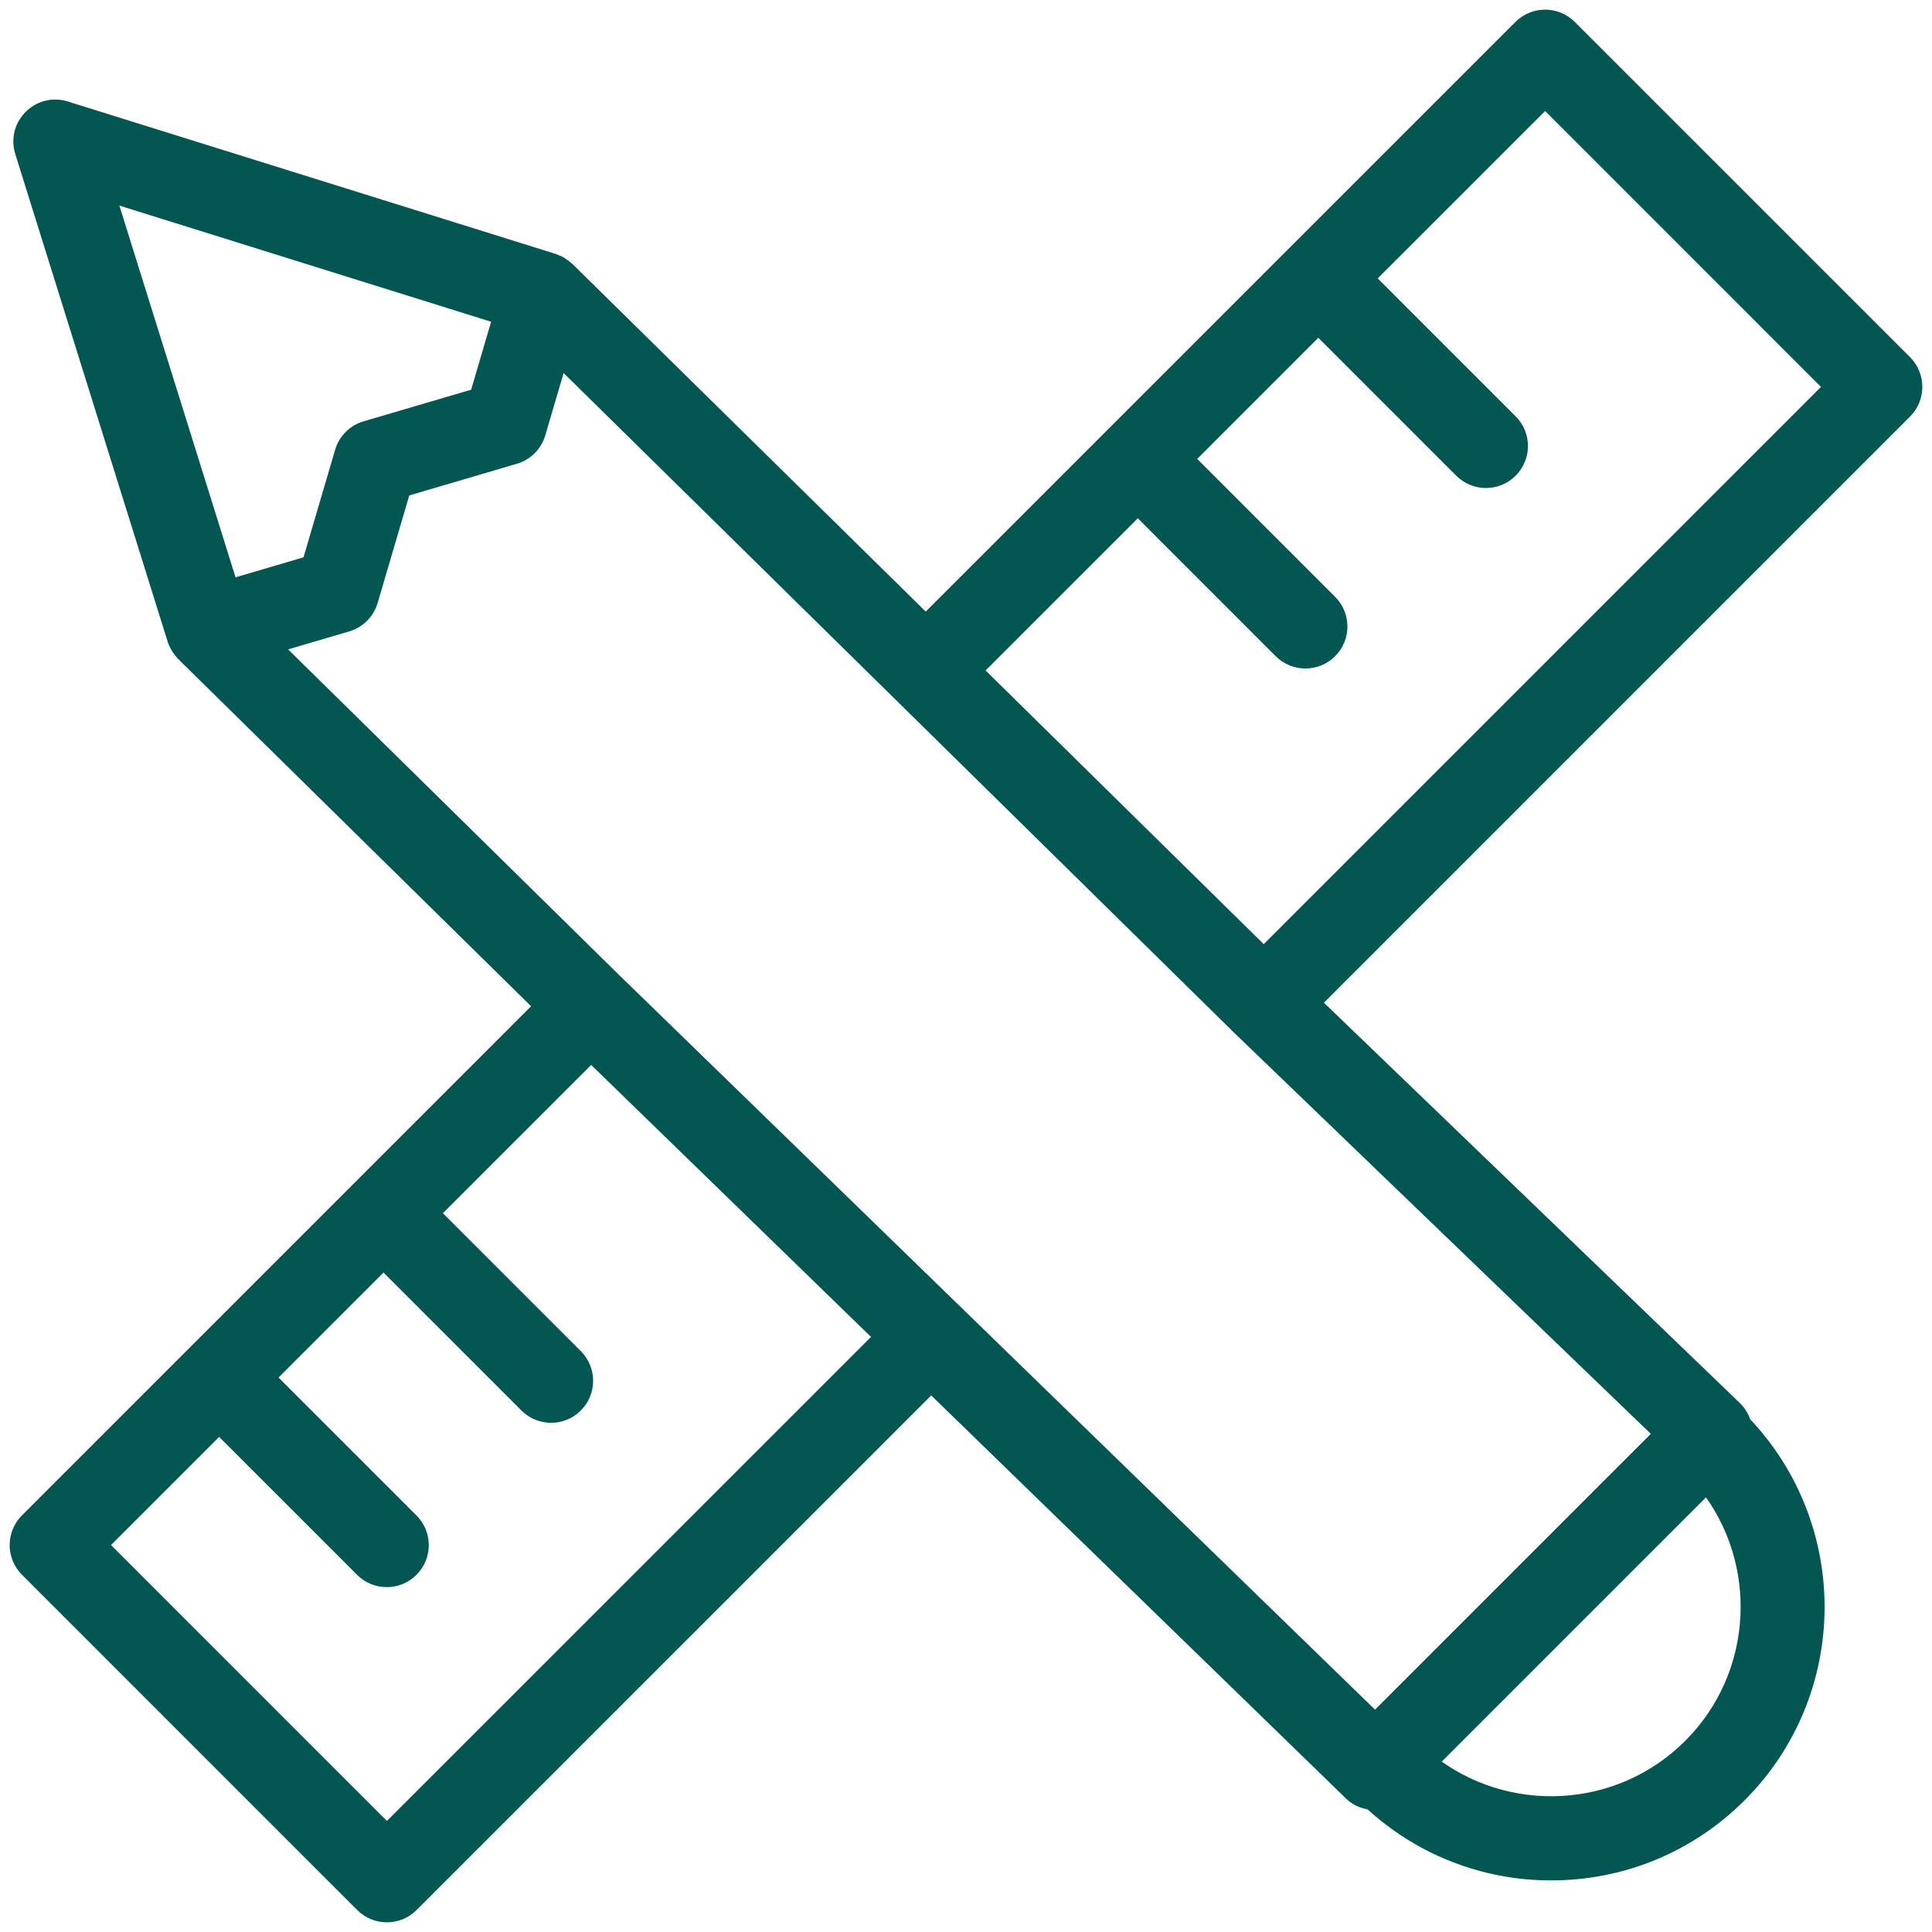 <?xml version="1.0" encoding="UTF-8"?> <svg xmlns="http://www.w3.org/2000/svg" viewBox="1950 2450 100 100" width="100" height="100" data-guides="{&quot;vertical&quot;:[],&quot;horizontal&quot;:[]}"><path fill="#035651" stroke="#035651" fill-opacity="1" stroke-width="1" stroke-opacity="1" color="rgb(51, 51, 51)" fill-rule="evenodd" font-size-adjust="none" id="tSvg13a70210884" title="Path 2" d="M 2048.509 2468.841 C 2042.725 2463.057 2036.941 2457.273 2031.157 2451.49C 2030.504 2450.836 2029.445 2450.836 2028.791 2451.49C 2018.501 2461.78 2008.21 2472.07 1997.919 2482.36C 1991.707 2476.248 1985.494 2470.136 1979.282 2464.023C 1979.267 2464.009 1979.249 2463.999 1979.233 2463.985C 1979.171 2463.93 1979.105 2463.878 1979.035 2463.833C 1979.002 2463.81 1978.971 2463.786 1978.936 2463.766C 1978.852 2463.719 1978.765 2463.68 1978.674 2463.649C 1978.651 2463.641 1978.631 2463.626 1978.607 2463.618C 1970.193 2460.99 1961.779 2458.361 1953.365 2455.732C 1952.138 2455.345 1950.953 2456.432 1951.231 2457.687C 1951.242 2457.735 1951.254 2457.782 1951.269 2457.828C 1953.898 2466.241 1956.528 2474.655 1959.157 2483.068C 1959.205 2483.221 1959.278 2483.362 1959.367 2483.493C 1959.394 2483.536 1959.428 2483.57 1959.459 2483.609C 1959.5 2483.661 1959.534 2483.716 1959.581 2483.762C 1965.787 2489.868 1971.993 2495.974 1978.199 2502.08C 1969.296 2510.983 1960.393 2519.886 1951.49 2528.789C 1950.837 2529.443 1950.837 2530.502 1951.49 2531.155C 1957.274 2536.94 1963.059 2542.725 1968.843 2548.509C 1969.496 2549.163 1970.557 2549.163 1971.21 2548.509C 1980.205 2539.515 1989.2 2530.52 1998.195 2521.525C 2005.472 2528.598 2012.75 2535.671 2020.028 2542.743C 2020.307 2543.012 2020.657 2543.143 2021.015 2543.182C 2023.531 2545.53 2026.845 2546.835 2030.287 2546.829C 2033.937 2546.829 2037.37 2545.408 2039.95 2542.827C 2045.207 2537.569 2045.266 2529.064 2040.147 2523.721C 2040.068 2523.44 2039.917 2523.186 2039.709 2522.982C 2032.41 2515.957 2025.111 2508.932 2017.812 2501.907C 2028.045 2491.674 2038.278 2481.441 2048.51 2471.208C 2049.163 2470.554 2049.163 2469.495 2048.509 2468.841ZM 1976.039 2466.323 C 1975.622 2467.74 1975.205 2469.157 1974.789 2470.574C 1972.845 2471.145 1970.902 2471.717 1968.959 2472.288C 1968.413 2472.449 1967.986 2472.876 1967.826 2473.421C 1967.254 2475.364 1966.683 2477.307 1966.112 2479.25C 1964.695 2479.667 1963.278 2480.084 1961.861 2480.5C 1959.713 2473.627 1957.565 2466.753 1955.416 2459.879C 1962.291 2462.027 1969.165 2464.175 1976.039 2466.323ZM 1970.025 2544.96 C 1965.03 2539.964 1960.034 2534.968 1955.038 2529.972C 1957.14 2527.87 1959.242 2525.769 1961.343 2523.667C 1963.841 2526.165 1966.339 2528.662 1968.836 2531.16C 1969.163 2531.487 1969.591 2531.65 1970.02 2531.65C 1970.448 2531.65 1970.877 2531.487 1971.203 2531.16C 1971.857 2530.506 1971.857 2529.447 1971.203 2528.794C 1968.706 2526.296 1966.208 2523.799 1963.71 2521.301C 1965.757 2519.254 1967.804 2517.208 1969.85 2515.161C 1972.348 2517.659 1974.846 2520.157 1977.343 2522.654C 1977.67 2522.981 1978.098 2523.144 1978.527 2523.144C 1978.955 2523.144 1979.384 2522.981 1979.71 2522.654C 1980.364 2522.001 1980.364 2520.942 1979.71 2520.288C 1977.213 2517.791 1974.715 2515.293 1972.217 2512.795C 1975.01 2510.003 1977.802 2507.211 1980.594 2504.419C 1985.661 2509.344 1990.728 2514.268 1995.795 2519.193C 1987.205 2527.782 1978.615 2536.371 1970.025 2544.96ZM 2037.58 2540.46 C 2033.836 2544.202 2027.911 2544.458 2023.864 2541.235C 2028.695 2536.404 2033.526 2531.573 2038.357 2526.742C 2041.58 2530.791 2041.324 2536.717 2037.58 2540.46ZM 2021.176 2539.193 C 2007.997 2526.385 1994.818 2513.577 1981.639 2500.769C 1975.745 2494.97 1969.85 2489.171 1963.956 2483.372C 1965.281 2482.982 1966.607 2482.592 1967.933 2482.203C 1968.479 2482.042 1968.906 2481.615 1969.066 2481.069C 1969.638 2479.126 1970.209 2477.184 1970.781 2475.241C 1972.724 2474.669 1974.667 2474.098 1976.61 2473.526C 1977.156 2473.366 1977.583 2472.939 1977.744 2472.393C 1978.139 2471.051 1978.533 2469.709 1978.928 2468.367C 1990.696 2479.945 2002.463 2491.522 2014.23 2503.099C 2021.54 2510.136 2028.85 2517.173 2036.16 2524.209C 2031.165 2529.204 2026.171 2534.198 2021.176 2539.193ZM 2015.413 2499.573 C 2010.377 2494.618 2005.34 2489.662 2000.304 2484.707C 2003.167 2481.844 2006.03 2478.981 2008.893 2476.119C 2011.39 2478.616 2013.888 2481.114 2016.385 2483.612C 2016.712 2483.938 2017.141 2484.101 2017.569 2484.101C 2017.997 2484.101 2018.426 2483.938 2018.753 2483.612C 2019.406 2482.958 2019.406 2481.899 2018.753 2481.246C 2016.255 2478.748 2013.757 2476.25 2011.26 2473.753C 2013.585 2471.427 2015.911 2469.102 2018.236 2466.776C 2020.734 2469.274 2023.231 2471.772 2025.729 2474.269C 2026.056 2474.596 2026.484 2474.759 2026.913 2474.759C 2027.341 2474.759 2027.769 2474.596 2028.096 2474.269C 2028.75 2473.616 2028.75 2472.557 2028.096 2471.903C 2025.599 2469.406 2023.101 2466.908 2020.603 2464.41C 2023.728 2461.286 2026.852 2458.162 2029.976 2455.038C 2034.971 2460.034 2039.966 2465.029 2044.961 2470.025C 2035.111 2479.874 2025.262 2489.724 2015.413 2499.573Z"></path><defs></defs></svg> 
